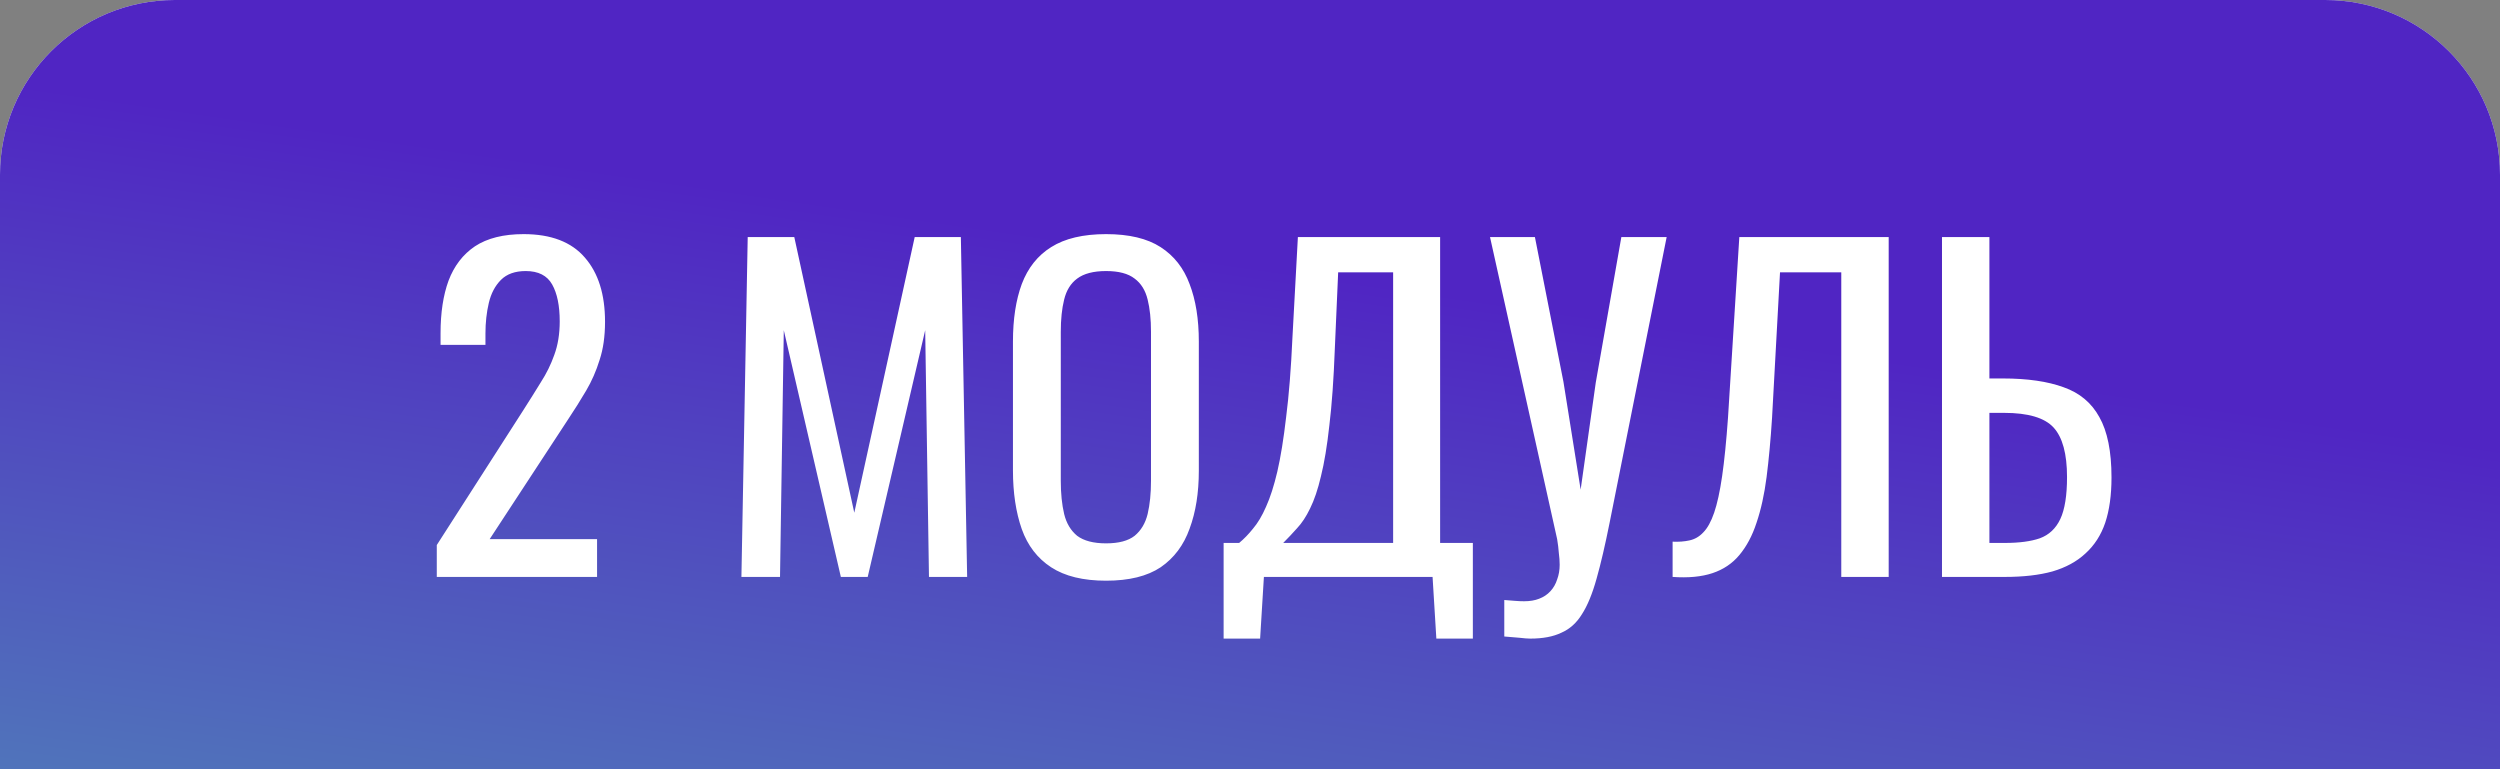 <svg width="143" height="44" viewBox="0 0 143 44" fill="none" xmlns="http://www.w3.org/2000/svg">
<rect x="0" y="0" width="143" height="44" fill="#808080" stroke="none"/>
<g clip-path="url(#clip0_7311_43)">
<path d="M0 10C0 4.477 4.477 0 10 0H133C138.523 0 143 4.477 143 10V44H0V10Z" fill="#F1F6F9"/>
<path d="M0 10C0 4.477 4.477 0 10 0H133C138.523 0 143 4.477 143 10V44H0V10Z" fill="url(#paint0_linear_7311_43)"/>
<path d="M24.984 33V31.176L29.928 23.472C30.296 22.896 30.632 22.36 30.936 21.864C31.256 21.368 31.512 20.848 31.704 20.304C31.912 19.744 32.016 19.104 32.016 18.384C32.016 17.488 31.872 16.784 31.584 16.272C31.296 15.76 30.792 15.504 30.072 15.504C29.464 15.504 28.992 15.672 28.656 16.008C28.32 16.344 28.088 16.784 27.96 17.328C27.832 17.872 27.768 18.456 27.768 19.08V19.728H25.2V19.056C25.2 17.888 25.352 16.888 25.656 16.056C25.976 15.208 26.48 14.552 27.168 14.088C27.872 13.624 28.8 13.392 29.952 13.392C31.52 13.392 32.688 13.84 33.456 14.736C34.224 15.616 34.608 16.84 34.608 18.408C34.608 19.24 34.504 19.968 34.296 20.592C34.104 21.216 33.848 21.8 33.528 22.344C33.208 22.888 32.856 23.448 32.472 24.024L28.008 30.84H34.152V33H24.984ZM42.409 33L42.769 13.56H45.433L48.865 29.328L52.321 13.56H54.961L55.321 33H53.137L52.921 18.888L49.633 33H48.097L44.833 18.888L44.617 33H42.409ZM63.269 33.216C61.957 33.216 60.909 32.96 60.125 32.448C59.341 31.936 58.781 31.208 58.445 30.264C58.109 29.304 57.941 28.184 57.941 26.904V19.536C57.941 18.256 58.109 17.16 58.445 16.248C58.797 15.32 59.357 14.616 60.125 14.136C60.909 13.64 61.957 13.392 63.269 13.392C64.581 13.392 65.621 13.64 66.389 14.136C67.157 14.632 67.709 15.336 68.045 16.248C68.397 17.16 68.573 18.256 68.573 19.536V26.928C68.573 28.192 68.397 29.296 68.045 30.24C67.709 31.184 67.157 31.92 66.389 32.448C65.621 32.96 64.581 33.216 63.269 33.216ZM63.269 31.08C63.989 31.08 64.533 30.936 64.901 30.648C65.269 30.344 65.517 29.928 65.645 29.4C65.773 28.856 65.837 28.224 65.837 27.504V18.984C65.837 18.264 65.773 17.648 65.645 17.136C65.517 16.608 65.269 16.208 64.901 15.936C64.533 15.648 63.989 15.504 63.269 15.504C62.549 15.504 61.997 15.648 61.613 15.936C61.245 16.208 60.997 16.608 60.869 17.136C60.741 17.648 60.677 18.264 60.677 18.984V27.504C60.677 28.224 60.741 28.856 60.869 29.4C60.997 29.928 61.245 30.344 61.613 30.648C61.997 30.936 62.549 31.08 63.269 31.08ZM69.991 36.528V31.056H70.879C71.151 30.832 71.415 30.56 71.671 30.24C71.943 29.92 72.191 29.504 72.415 28.992C72.655 28.464 72.871 27.792 73.063 26.976C73.255 26.144 73.423 25.104 73.567 23.856C73.727 22.608 73.847 21.096 73.927 19.32L74.239 13.56H82.375V31.056H84.247V36.528H82.159L81.943 33H72.295L72.079 36.528H69.991ZM73.399 31.056H79.687V15.576H76.543L76.351 19.968C76.287 21.696 76.183 23.152 76.039 24.336C75.911 25.504 75.751 26.472 75.559 27.24C75.383 27.992 75.175 28.608 74.935 29.088C74.711 29.552 74.463 29.928 74.191 30.216C73.935 30.504 73.671 30.784 73.399 31.056ZM86.045 36.408V34.32C86.269 34.336 86.469 34.352 86.645 34.368C86.837 34.384 87.013 34.392 87.173 34.392C87.509 34.392 87.797 34.344 88.037 34.248C88.293 34.152 88.509 34.008 88.685 33.816C88.861 33.624 88.989 33.4 89.069 33.144C89.165 32.888 89.213 32.608 89.213 32.304C89.213 32.096 89.197 31.872 89.165 31.632C89.149 31.392 89.117 31.128 89.069 30.84L85.229 13.56H87.797L89.429 21.84L90.413 28.008L91.277 21.888L92.741 13.56H95.333L92.069 29.904C91.813 31.184 91.565 32.248 91.325 33.096C91.085 33.96 90.805 34.64 90.485 35.136C90.181 35.632 89.789 35.984 89.309 36.192C88.845 36.416 88.253 36.528 87.533 36.528C87.389 36.528 87.181 36.512 86.909 36.48C86.653 36.464 86.365 36.44 86.045 36.408ZM95.673 33V30.984C96.025 31 96.345 30.976 96.633 30.912C96.937 30.848 97.201 30.696 97.425 30.456C97.665 30.216 97.873 29.84 98.049 29.328C98.225 28.816 98.377 28.12 98.505 27.24C98.633 26.36 98.745 25.248 98.841 23.904L99.489 13.56H108.033V33H105.321V15.576H101.817L101.361 23.904C101.281 25.152 101.177 26.28 101.049 27.288C100.921 28.28 100.729 29.152 100.473 29.904C100.233 30.64 99.905 31.256 99.489 31.752C99.089 32.232 98.577 32.576 97.953 32.784C97.329 32.992 96.569 33.064 95.673 33ZM111.082 33V13.56H113.794V21.648H114.562C115.97 21.648 117.13 21.816 118.042 22.152C118.954 22.472 119.634 23.04 120.082 23.856C120.546 24.672 120.778 25.824 120.778 27.312C120.778 28.32 120.658 29.184 120.418 29.904C120.178 30.608 119.802 31.192 119.29 31.656C118.794 32.12 118.162 32.464 117.394 32.688C116.642 32.896 115.738 33 114.682 33H111.082ZM113.794 31.056H114.682C115.498 31.056 116.162 30.968 116.674 30.792C117.202 30.6 117.594 30.232 117.85 29.688C118.106 29.144 118.234 28.344 118.234 27.288C118.234 25.96 117.978 25.016 117.466 24.456C116.954 23.896 116.01 23.616 114.634 23.616H113.794V31.056Z" fill="white"/>
</g>
<defs>
<linearGradient id="paint0_linear_7311_43" x1="-53.625" y1="88.478" x2="-37.116" y2="-23.872" gradientUnits="userSpaceOnUse">
<stop offset="0.156" stop-color="#50B9B3"/>
<stop offset="0.799" stop-color="#5025C3"/>
</linearGradient>
<clipPath id="clip0_7311_43">
<rect width="143" height="44" fill="white"/>
</clipPath>
</defs>
</svg>
